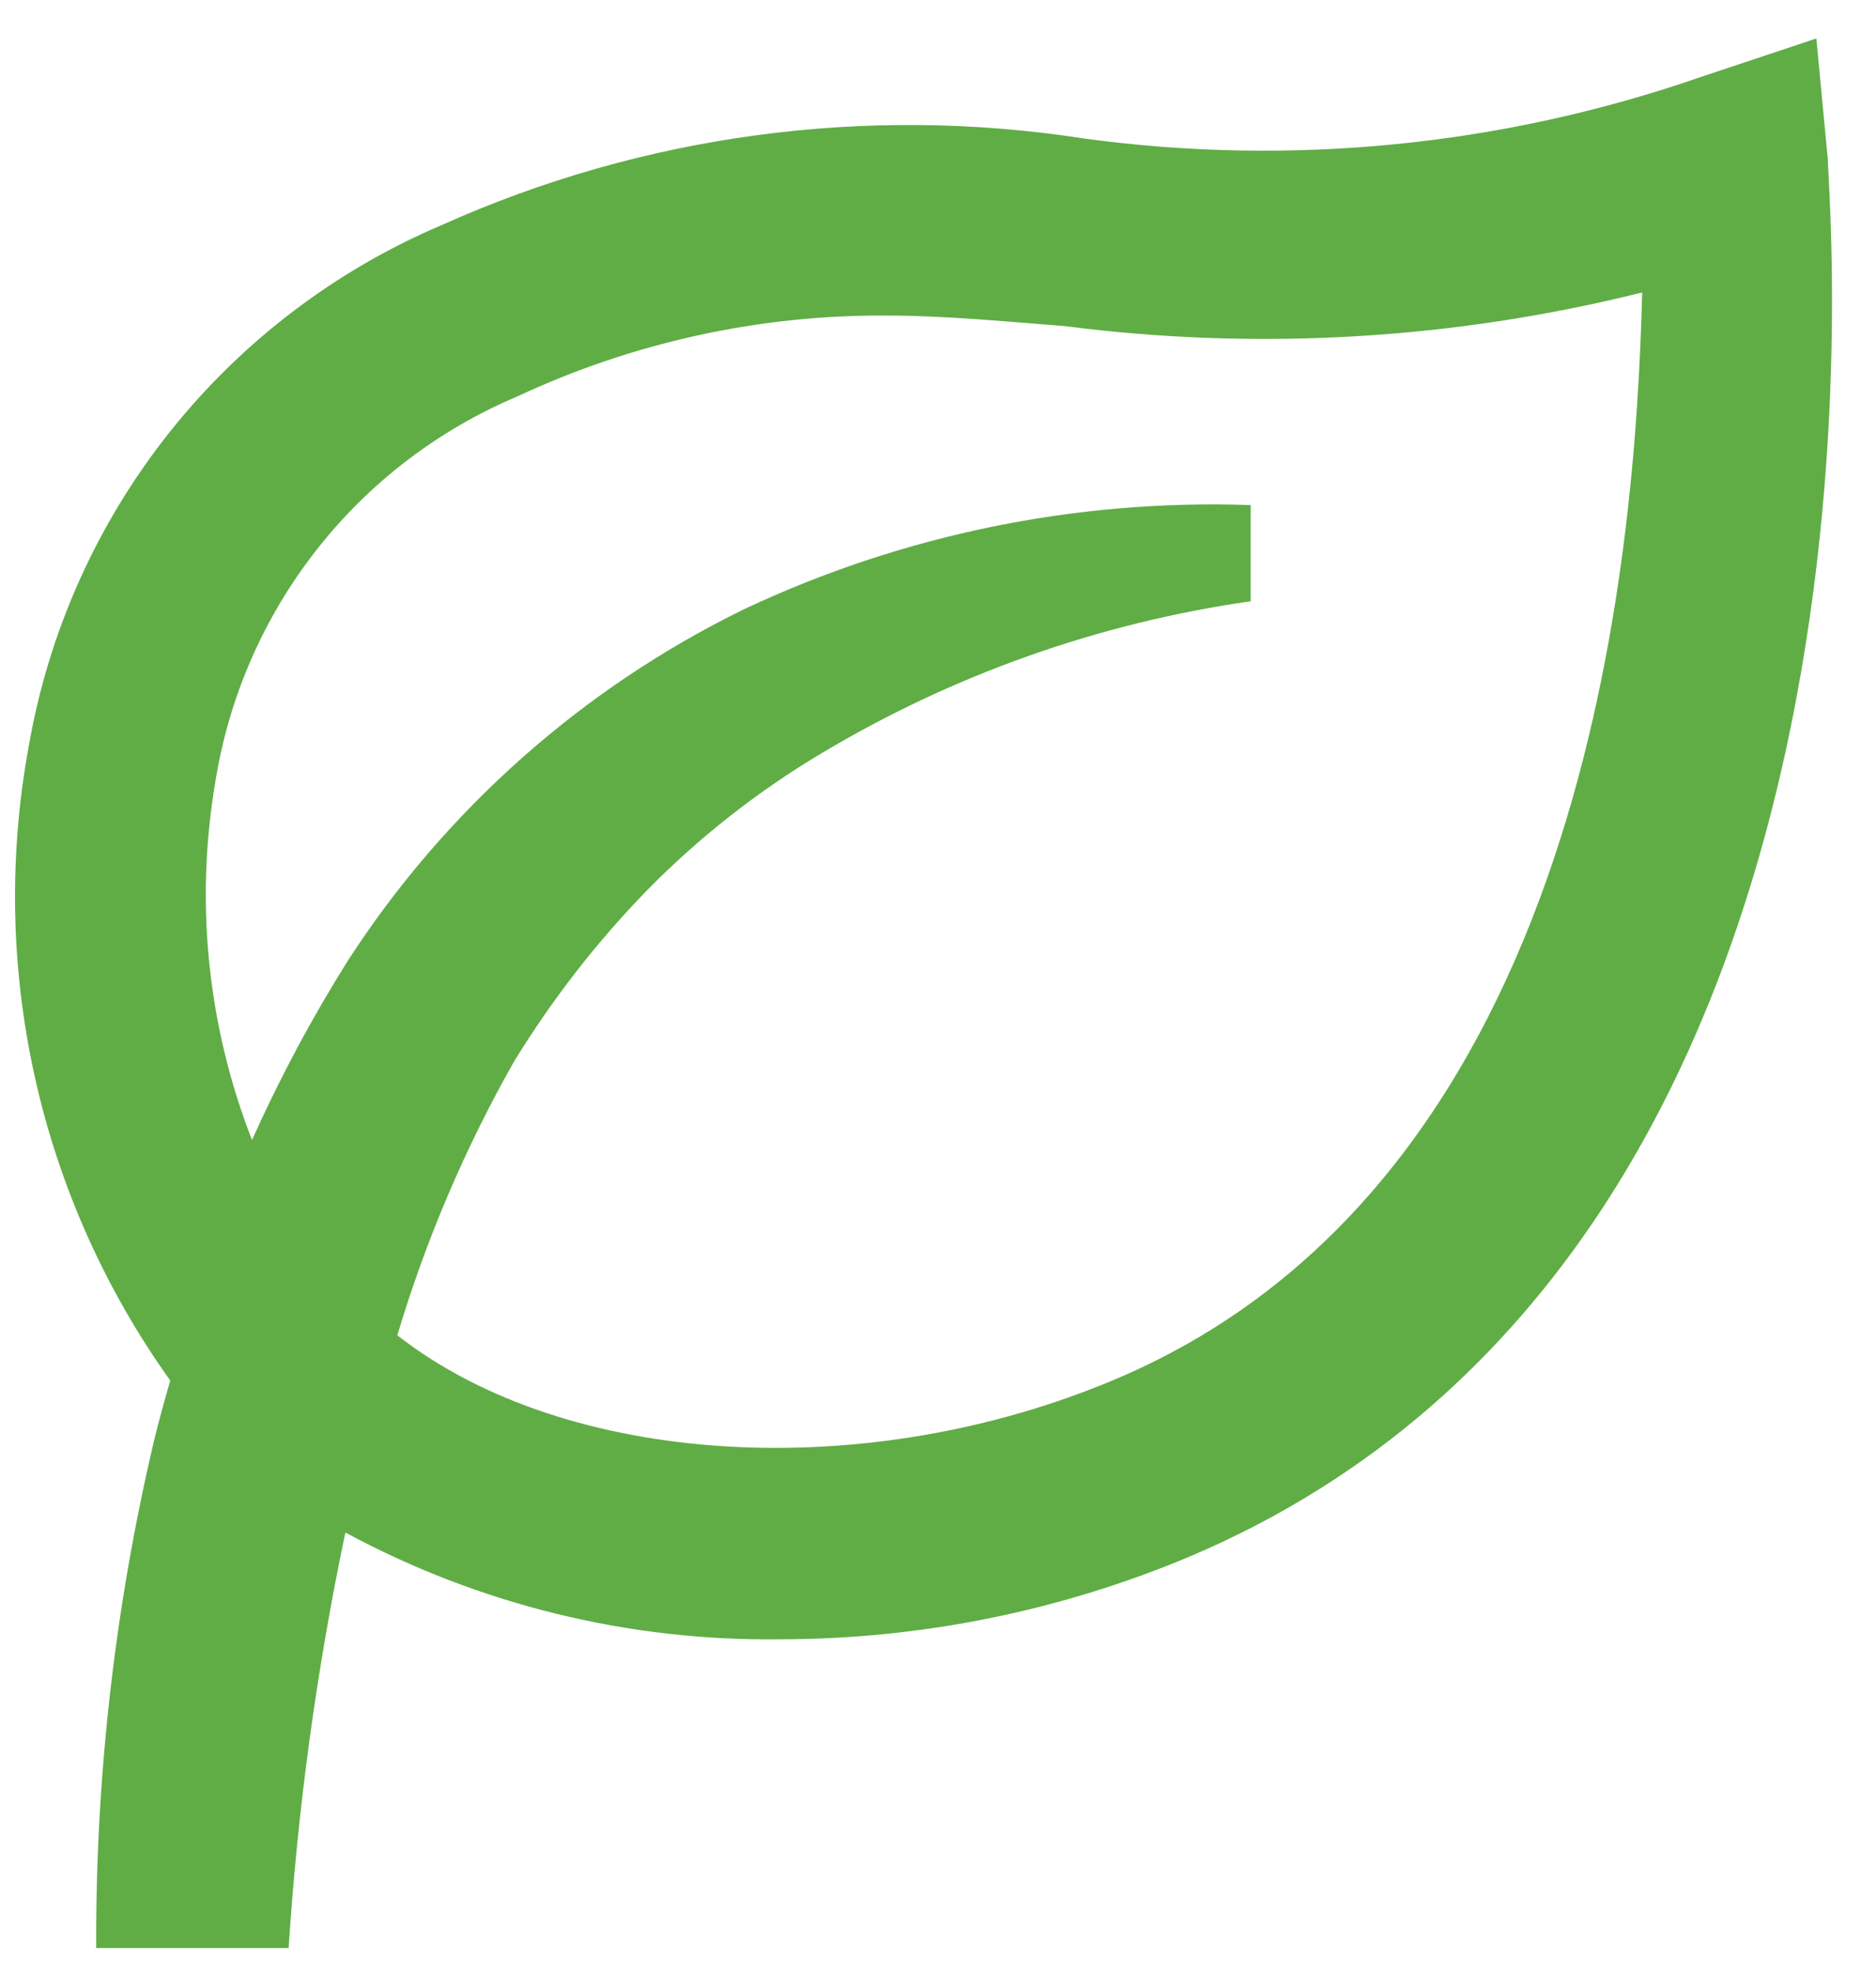 <svg width="39" height="41" viewBox="0 0 39 41" fill="none" xmlns="http://www.w3.org/2000/svg">
<path d="M37.76 0.8L35.359 1.6C31.246 3.029 26.854 3.467 22.54 2.88C18.006 2.176 13.365 2.801 9.18 4.68C6.96 5.625 5.013 7.11 3.514 8.999C2.016 10.889 1.014 13.124 0.6 15.5C0.178 17.785 0.221 20.131 0.726 22.399C1.231 24.667 2.188 26.81 3.539 28.7C3.42 29.12 3.3 29.54 3.2 29.96C2.387 33.414 1.984 36.952 2 40.5H6C6.188 37.596 6.582 34.708 7.18 31.86C9.954 33.358 13.066 34.122 16.22 34.08C19.16 34.078 22.071 33.486 24.779 32.34C39.999 25.84 37.999 4.22 37.999 3.32L37.76 0.8ZM23.22 28.66C18 30.88 11.759 30.5 8.26 27.76C8.851 25.782 9.663 23.877 10.68 22.08C11.47 20.787 12.402 19.586 13.46 18.5C14.54 17.402 15.756 16.448 17.079 15.66C19.814 14.025 22.846 12.951 26 12.5V10.5C22.371 10.374 18.765 11.115 15.479 12.66C12.12 14.299 9.272 16.823 7.239 19.96C6.486 21.158 5.818 22.408 5.239 23.7C4.313 21.328 4.05 18.749 4.479 16.24C4.761 14.483 5.485 12.827 6.584 11.427C7.683 10.027 9.12 8.93 10.759 8.24C13.151 7.122 15.76 6.548 18.399 6.56C19.64 6.56 20.86 6.68 22.14 6.78C26.148 7.297 30.218 7.06 34.139 6.08C33.999 11.6 32.999 24.5 23.22 28.66Z" fill="#60AD46"/>
</svg>
